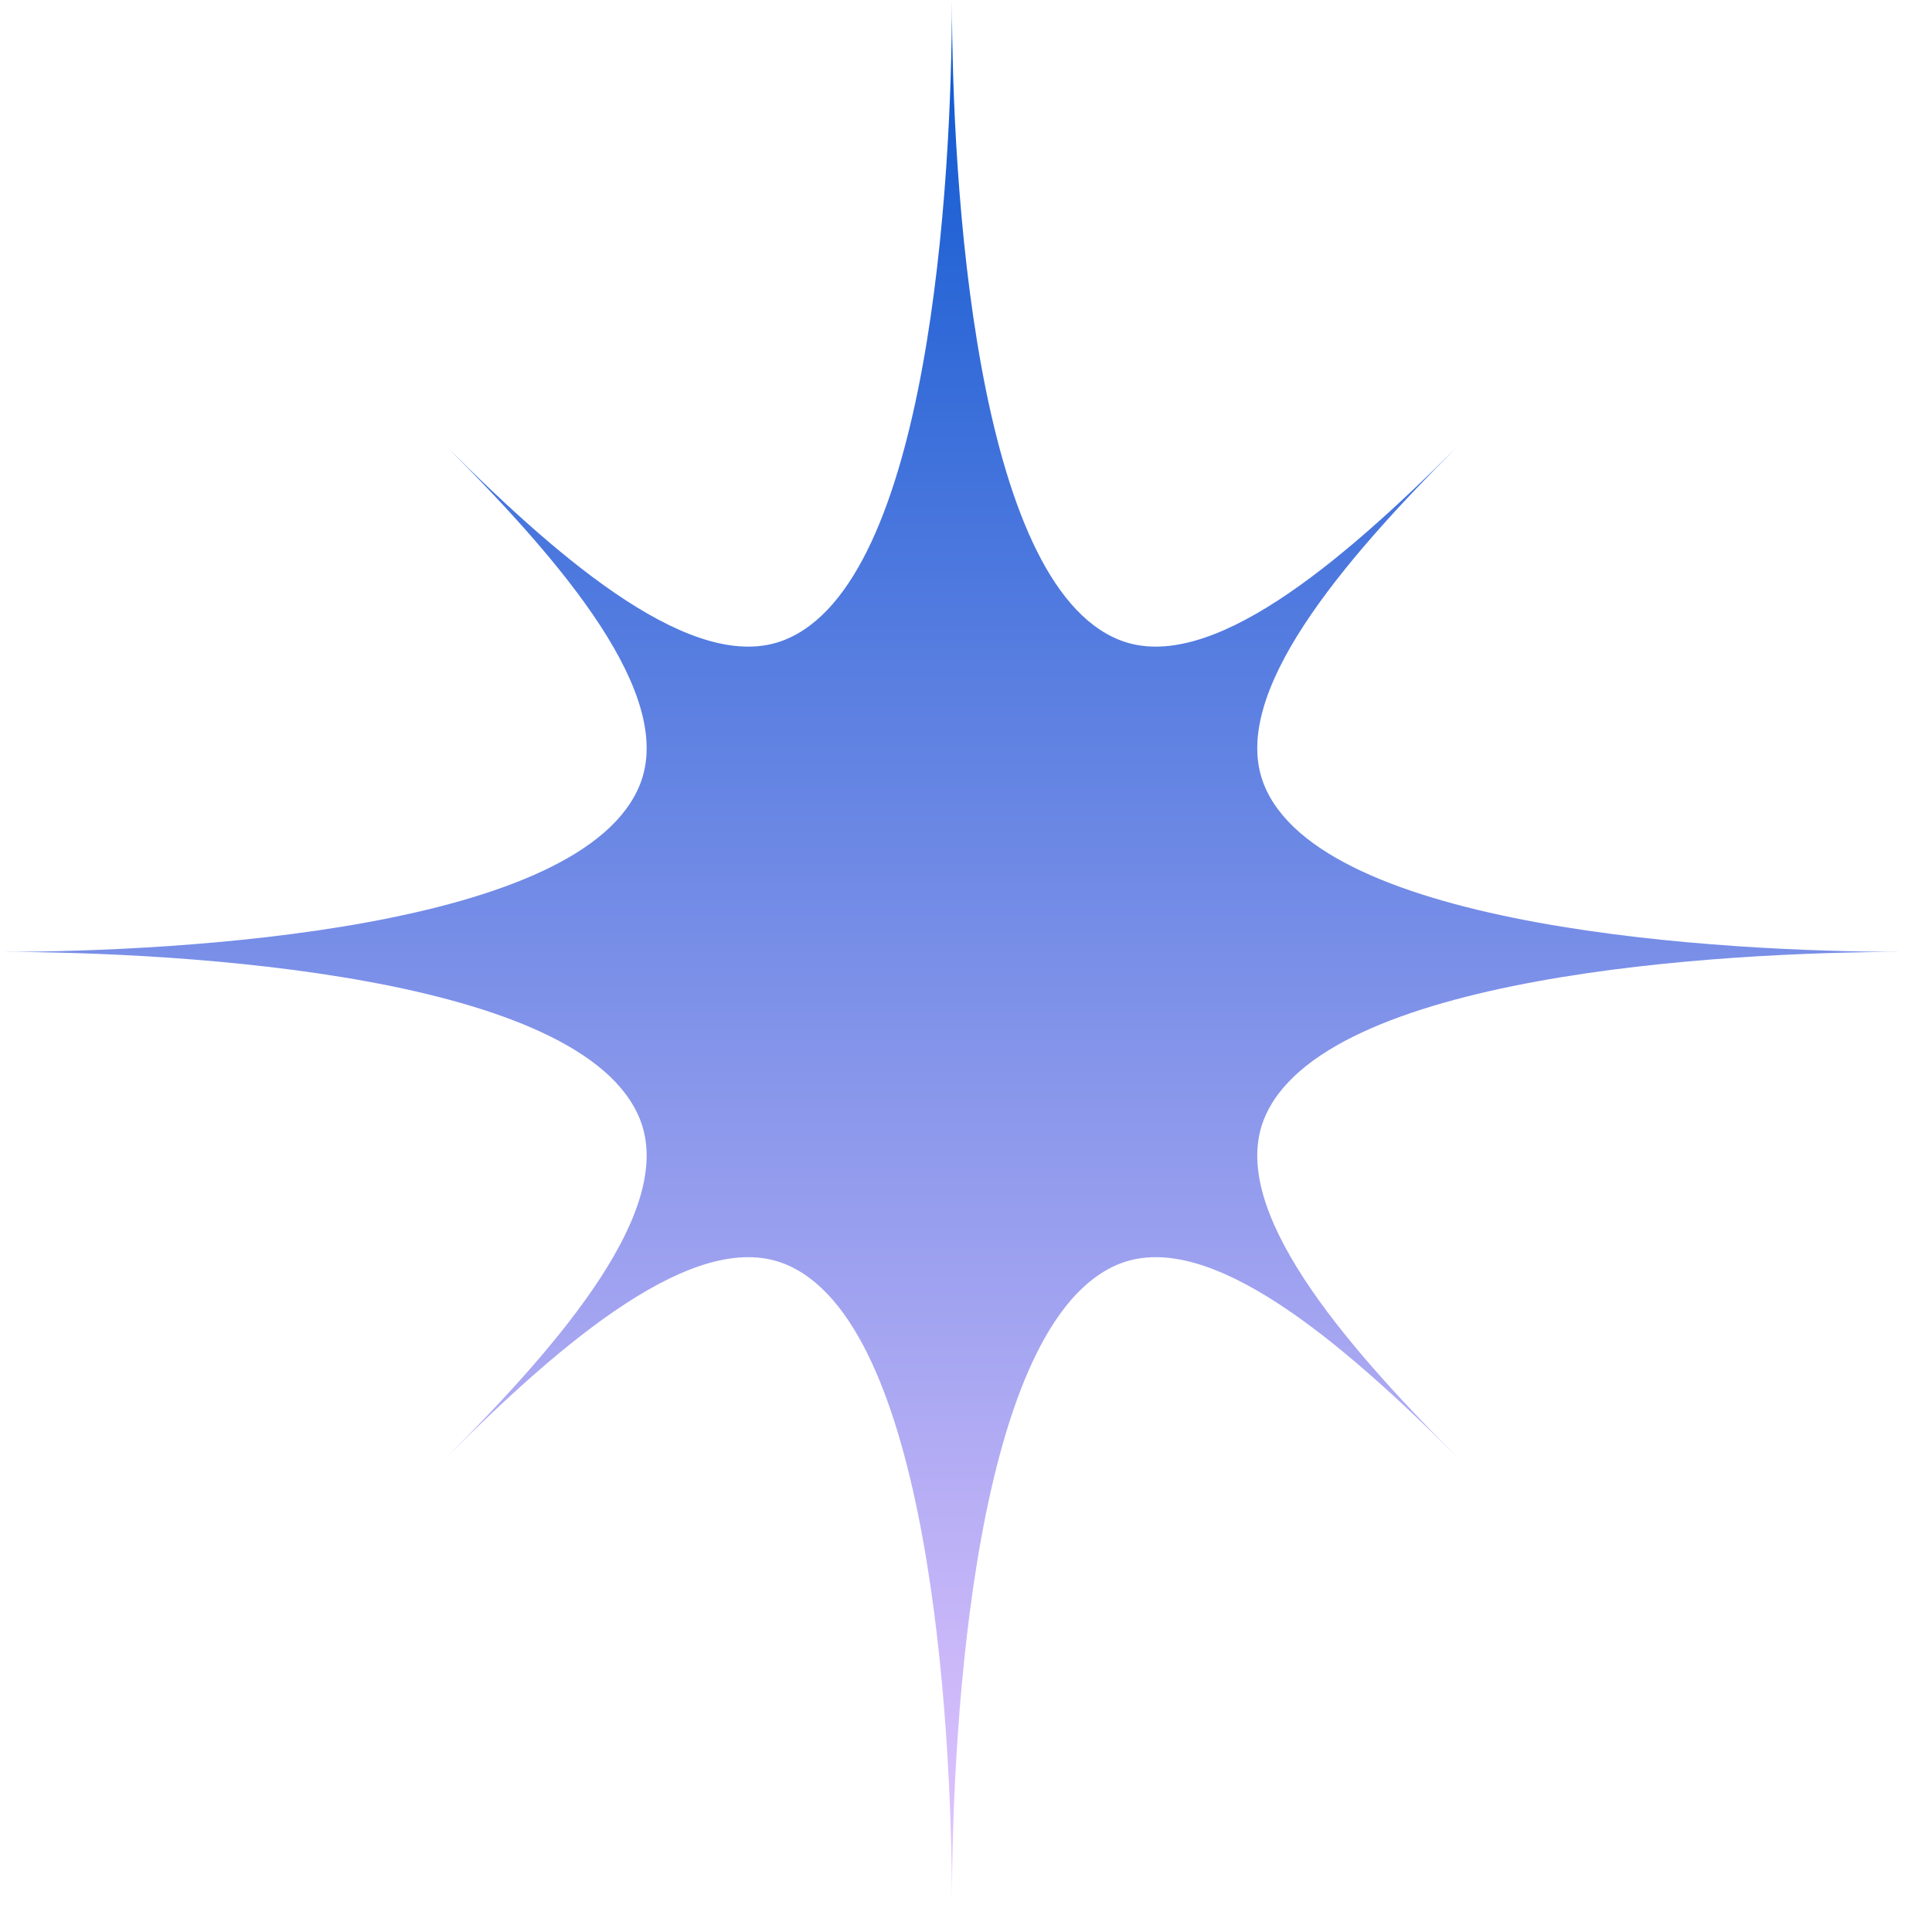 <svg width="65" height="65" viewBox="0 0 65 65" fill="none" xmlns="http://www.w3.org/2000/svg">
<path d="M0 32.025C6.115 32.025 19.631 32.791 21.539 37.678C22.708 40.675 18.953 45.099 15.038 49.014C18.953 45.099 23.377 41.344 26.374 42.513C31.262 44.42 32.027 57.936 32.027 64.052C32.027 57.937 32.793 44.421 37.681 42.513C40.678 41.344 45.101 45.099 49.017 49.014C45.102 45.099 41.347 40.675 42.516 37.678C44.424 32.79 57.94 32.025 64.054 32.025C57.94 32.025 44.424 31.26 42.516 26.372C41.347 23.375 45.102 18.952 49.017 15.037C45.102 18.952 40.678 22.707 37.681 21.538C32.793 19.63 32.027 6.115 32.027 0C32.027 6.115 31.262 19.63 26.374 21.538C23.377 22.707 18.953 18.953 15.038 15.037C18.953 18.952 22.708 23.375 21.539 26.372C19.631 31.26 6.115 32.025 0 32.025Z" fill="url(#paint0_linear_1_12)"/>
<defs>
<linearGradient id="paint0_linear_1_12" x1="32.027" y1="0" x2="32.027" y2="64.052" gradientUnits="userSpaceOnUse">
<stop stop-color="#0B57D0"/>
<stop offset="1" stop-color="#E6C6FF"/>
</linearGradient>
</defs>
</svg>
